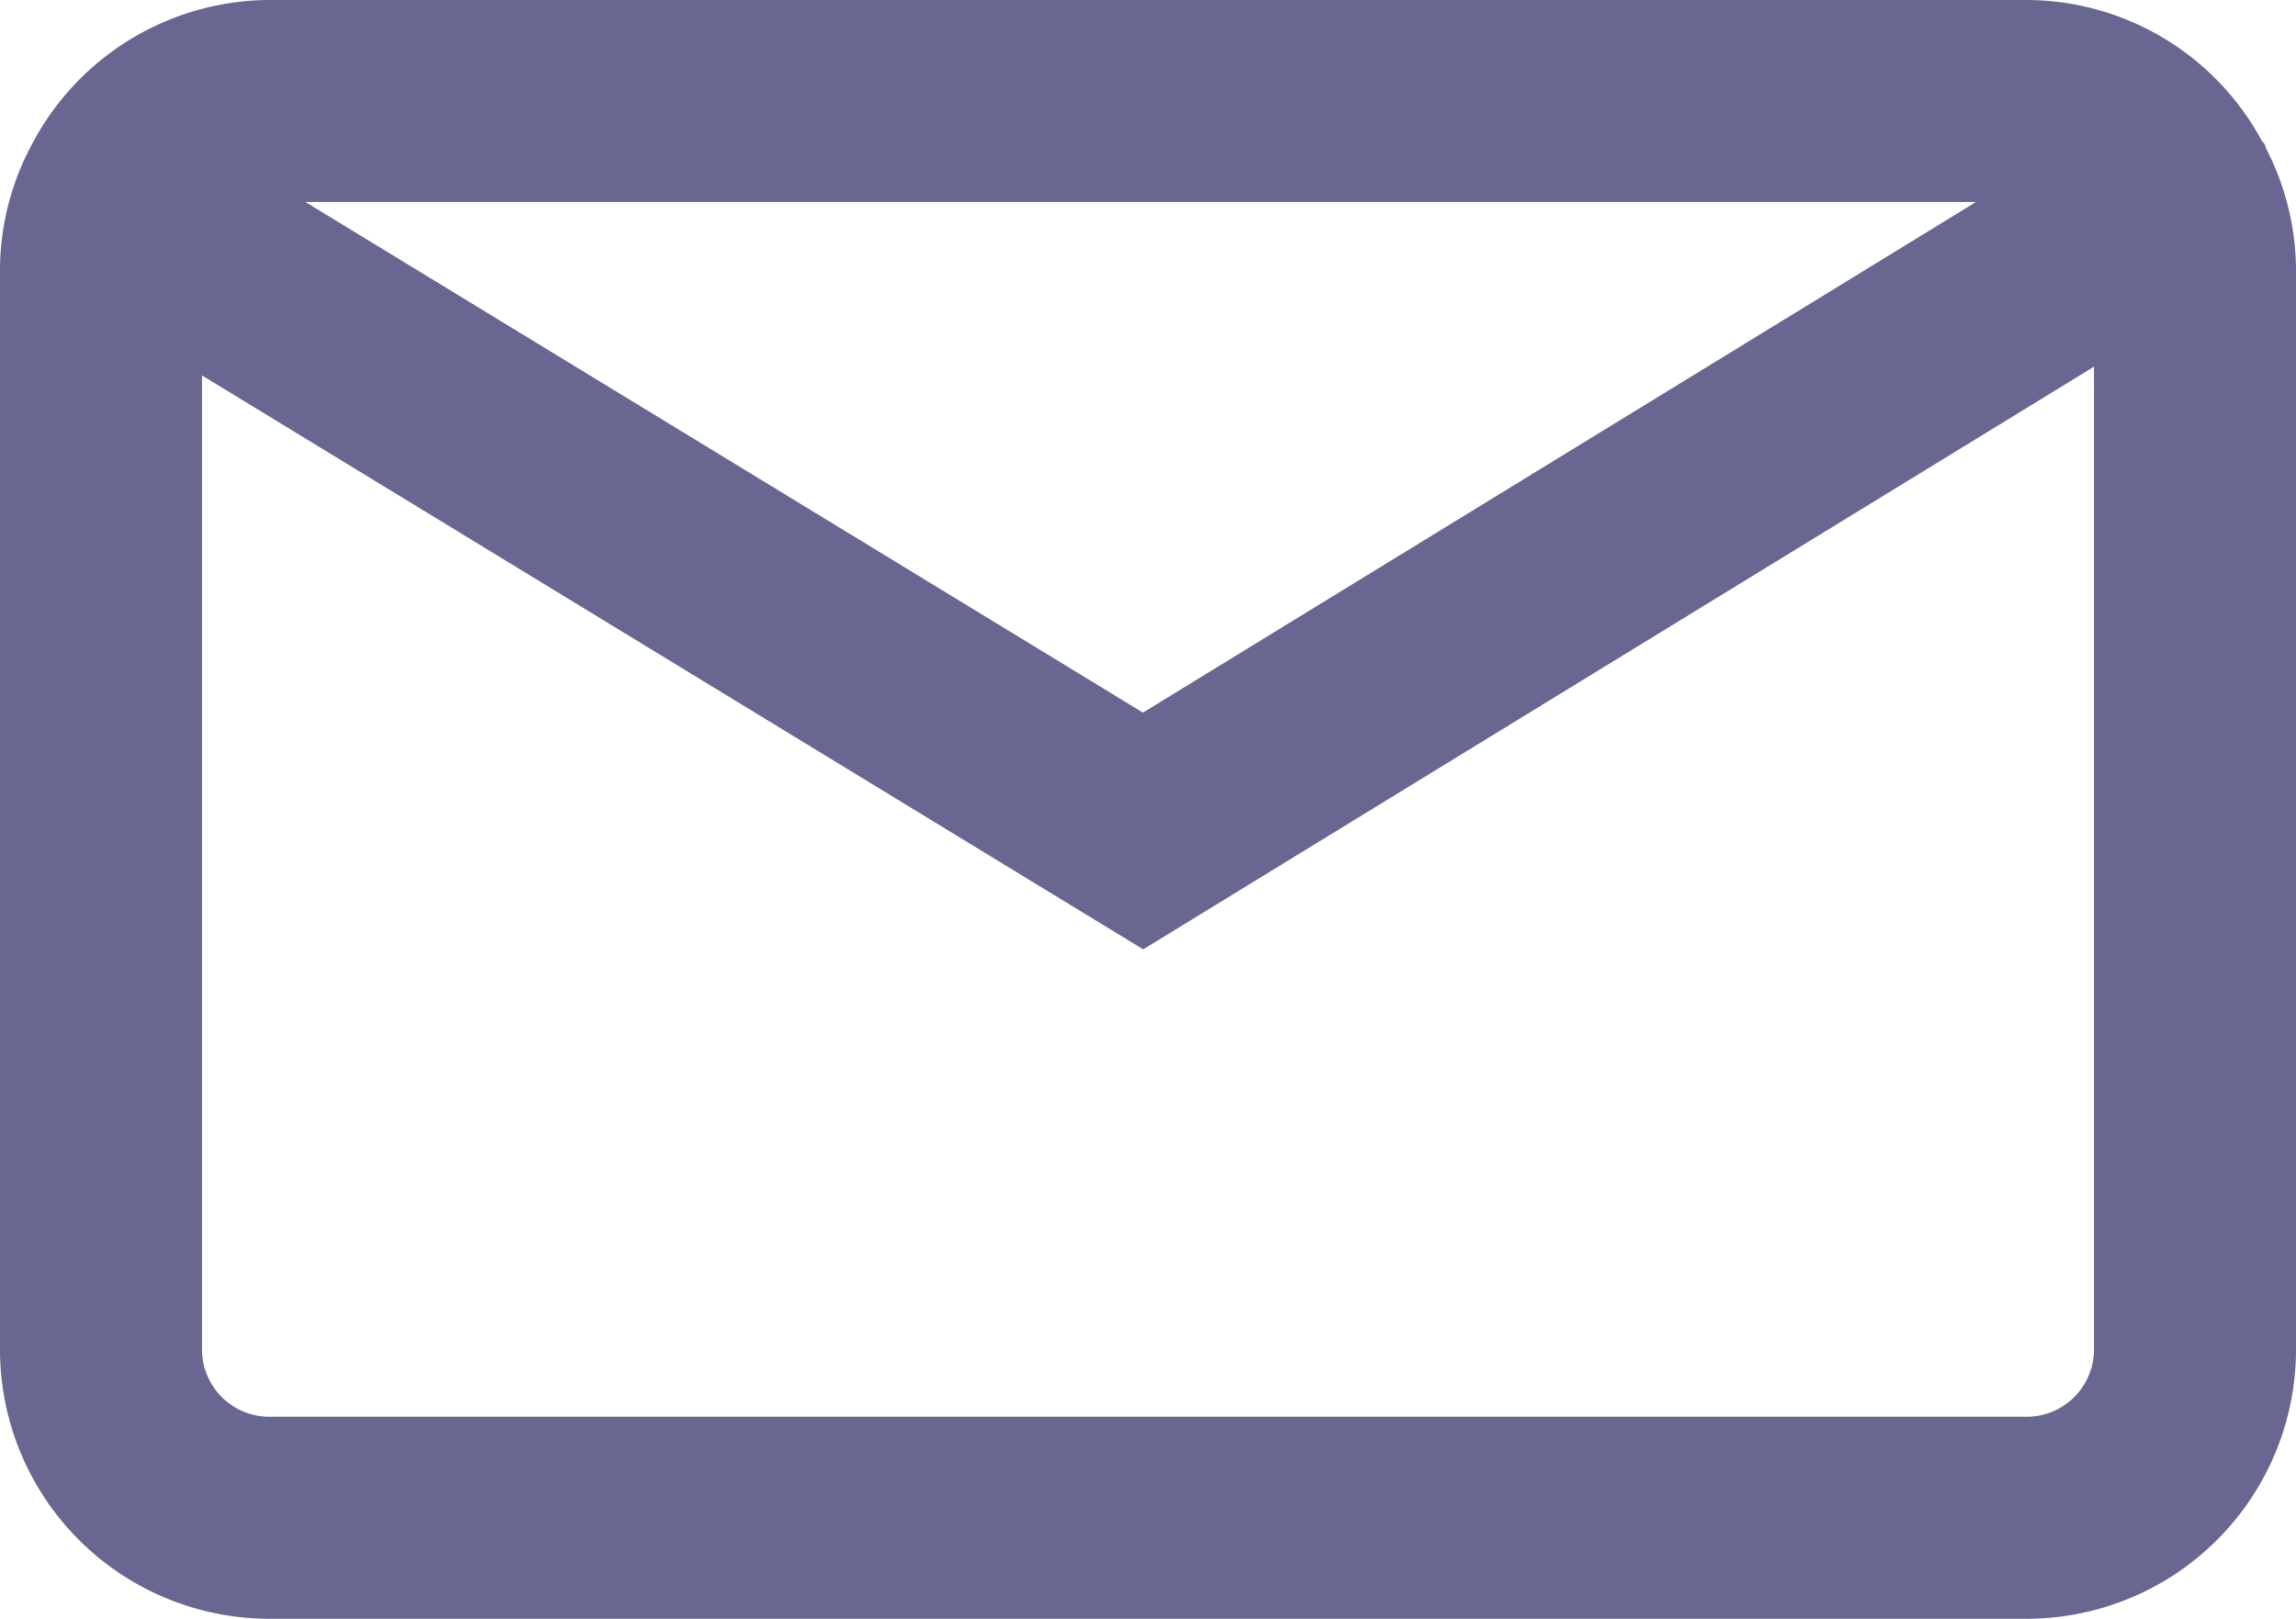 <svg xmlns="http://www.w3.org/2000/svg" width="17.049" height="12.021" viewBox="0 0 17.049 12.021"><path d="M16.829,1.107c-.007-.013-.007-.027-.015-.04s-.012-.011-.017-.018A1.991,1.991,0,0,0,15.049,0H2A2,2,0,0,0,.216,1.113l-.008.009c0,.006,0,.013-.006.018A1.975,1.975,0,0,0,0,2v8.021a2,2,0,0,0,2,2H15.049a2,2,0,0,0,2-2V2A1.978,1.978,0,0,0,16.829,1.107ZM14.673,1.5,8.487,5.292,2.268,1.5Zm.376,9.021H2a.5.5,0,0,1-.5-.5V2.788L8.489,7.05l7.06-4.327v7.3A.5.5,0,0,1,15.049,10.521Z" fill="#686791"/></svg>